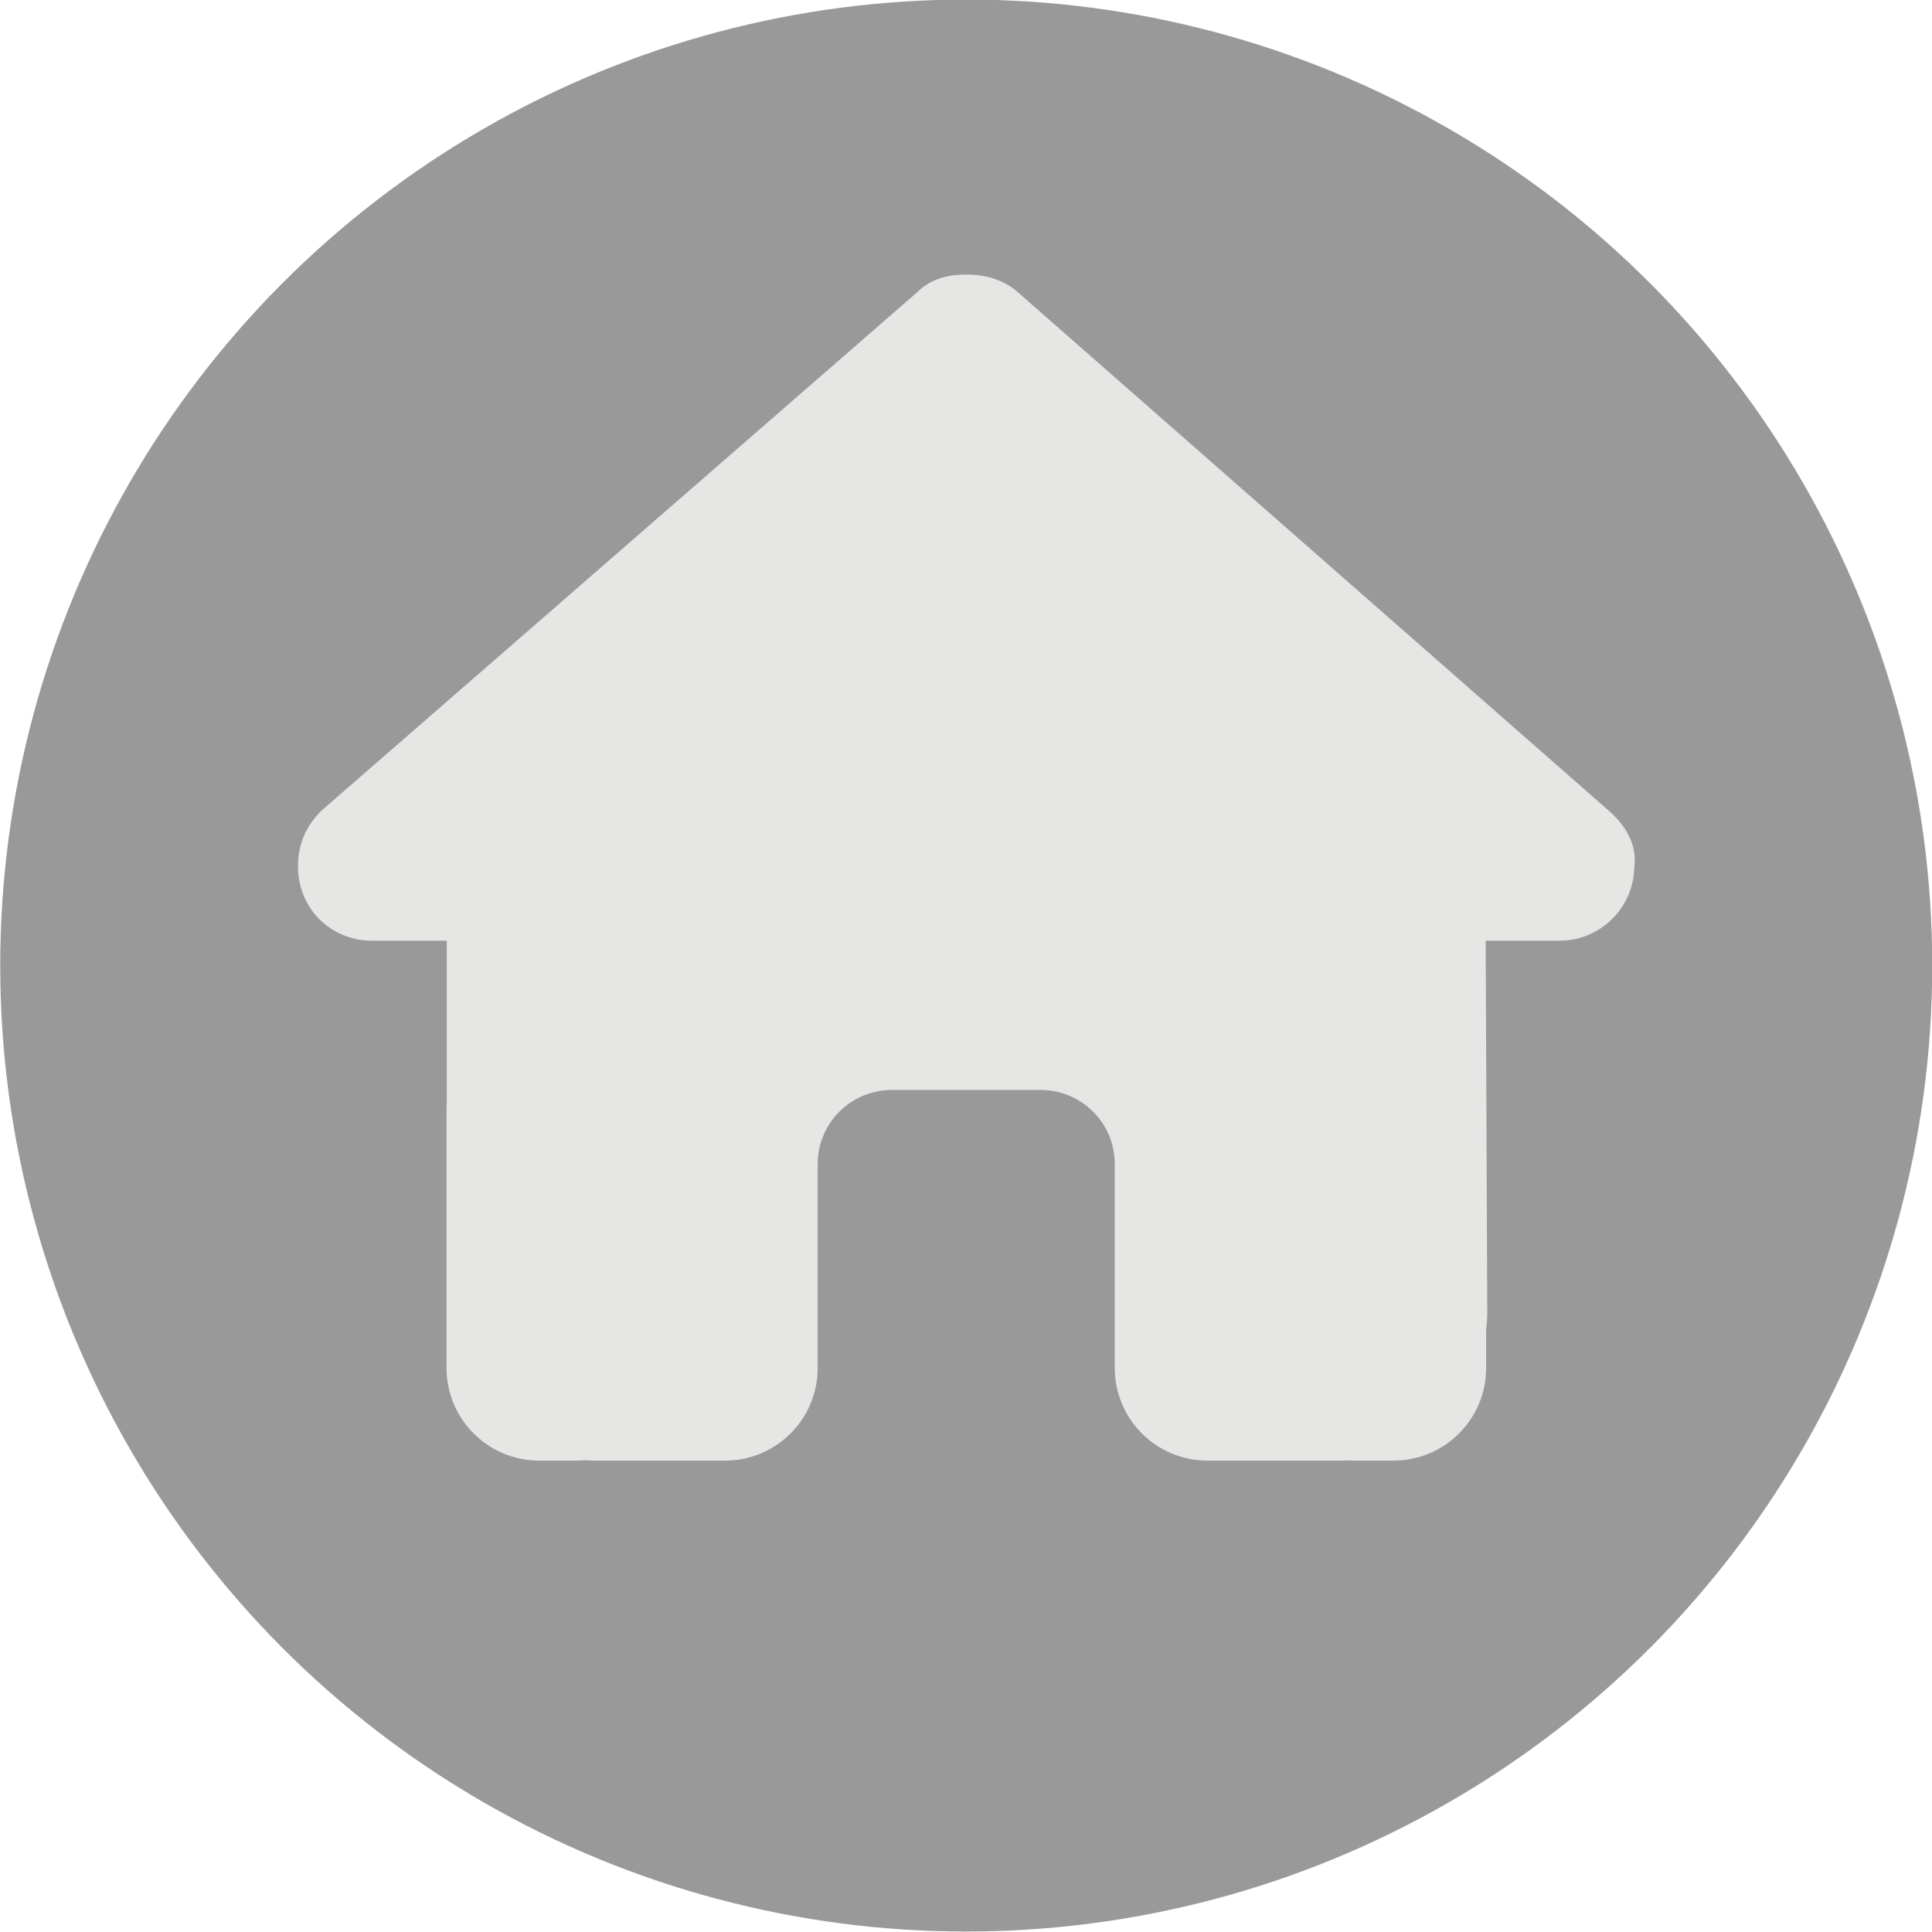 ﻿<?xml version="1.0" encoding="utf-8"?><svg id="_圖層_1" viewBox="0 0 84.8 84.8" xmlns="http://www.w3.org/2000/svg">
  <defs>
    <style>
      .cls-1 {
        fill: #999;
      }

      .cls-1, .cls-2 {
        stroke-width: 0px;
      }

      .cls-2 {
        fill: #e6e6e5;
      }
    </style>
  </defs>
  <circle class="cls-1" cx="42.41" cy="42.38" r="42.4" />
  <path class="cls-2" d="M71.73,38.03c0,1.83-1.53,3.26-3.26,3.26h-3.26l.07,16.29c0,.27-.02.55-.05.82v1.64c0,2.25-1.82,4.07-4.07,4.07h-1.63c-.11,0-.22,0-.34-.01-.14.01-.29.01-.43.01h-5.76c-2.25,0-4.07-1.82-4.07-4.07v-8.95c0-1.8-1.46-3.25-3.26-3.25h-6.52c-1.8,0-3.26,1.45-3.26,3.25v8.95c0,2.25-1.82,4.07-4.07,4.07h-5.69c-.15,0-.31-.01-.46-.02-.12.01-.24.02-.37.02h-1.63c-2.25,0-4.07-1.82-4.07-4.07v-11.39c0-.09,0-.19.01-.28v-7.08h-3.27c-1.83,0-3.26-1.42-3.26-3.26,0-.92.31-1.73,1.02-2.44l26.12-22.73c.71-.71,1.53-.81,2.24-.81s1.53.2,2.14.71l26.02,22.83c.81.71,1.22,1.53,1.12,2.44Z" />
</svg>